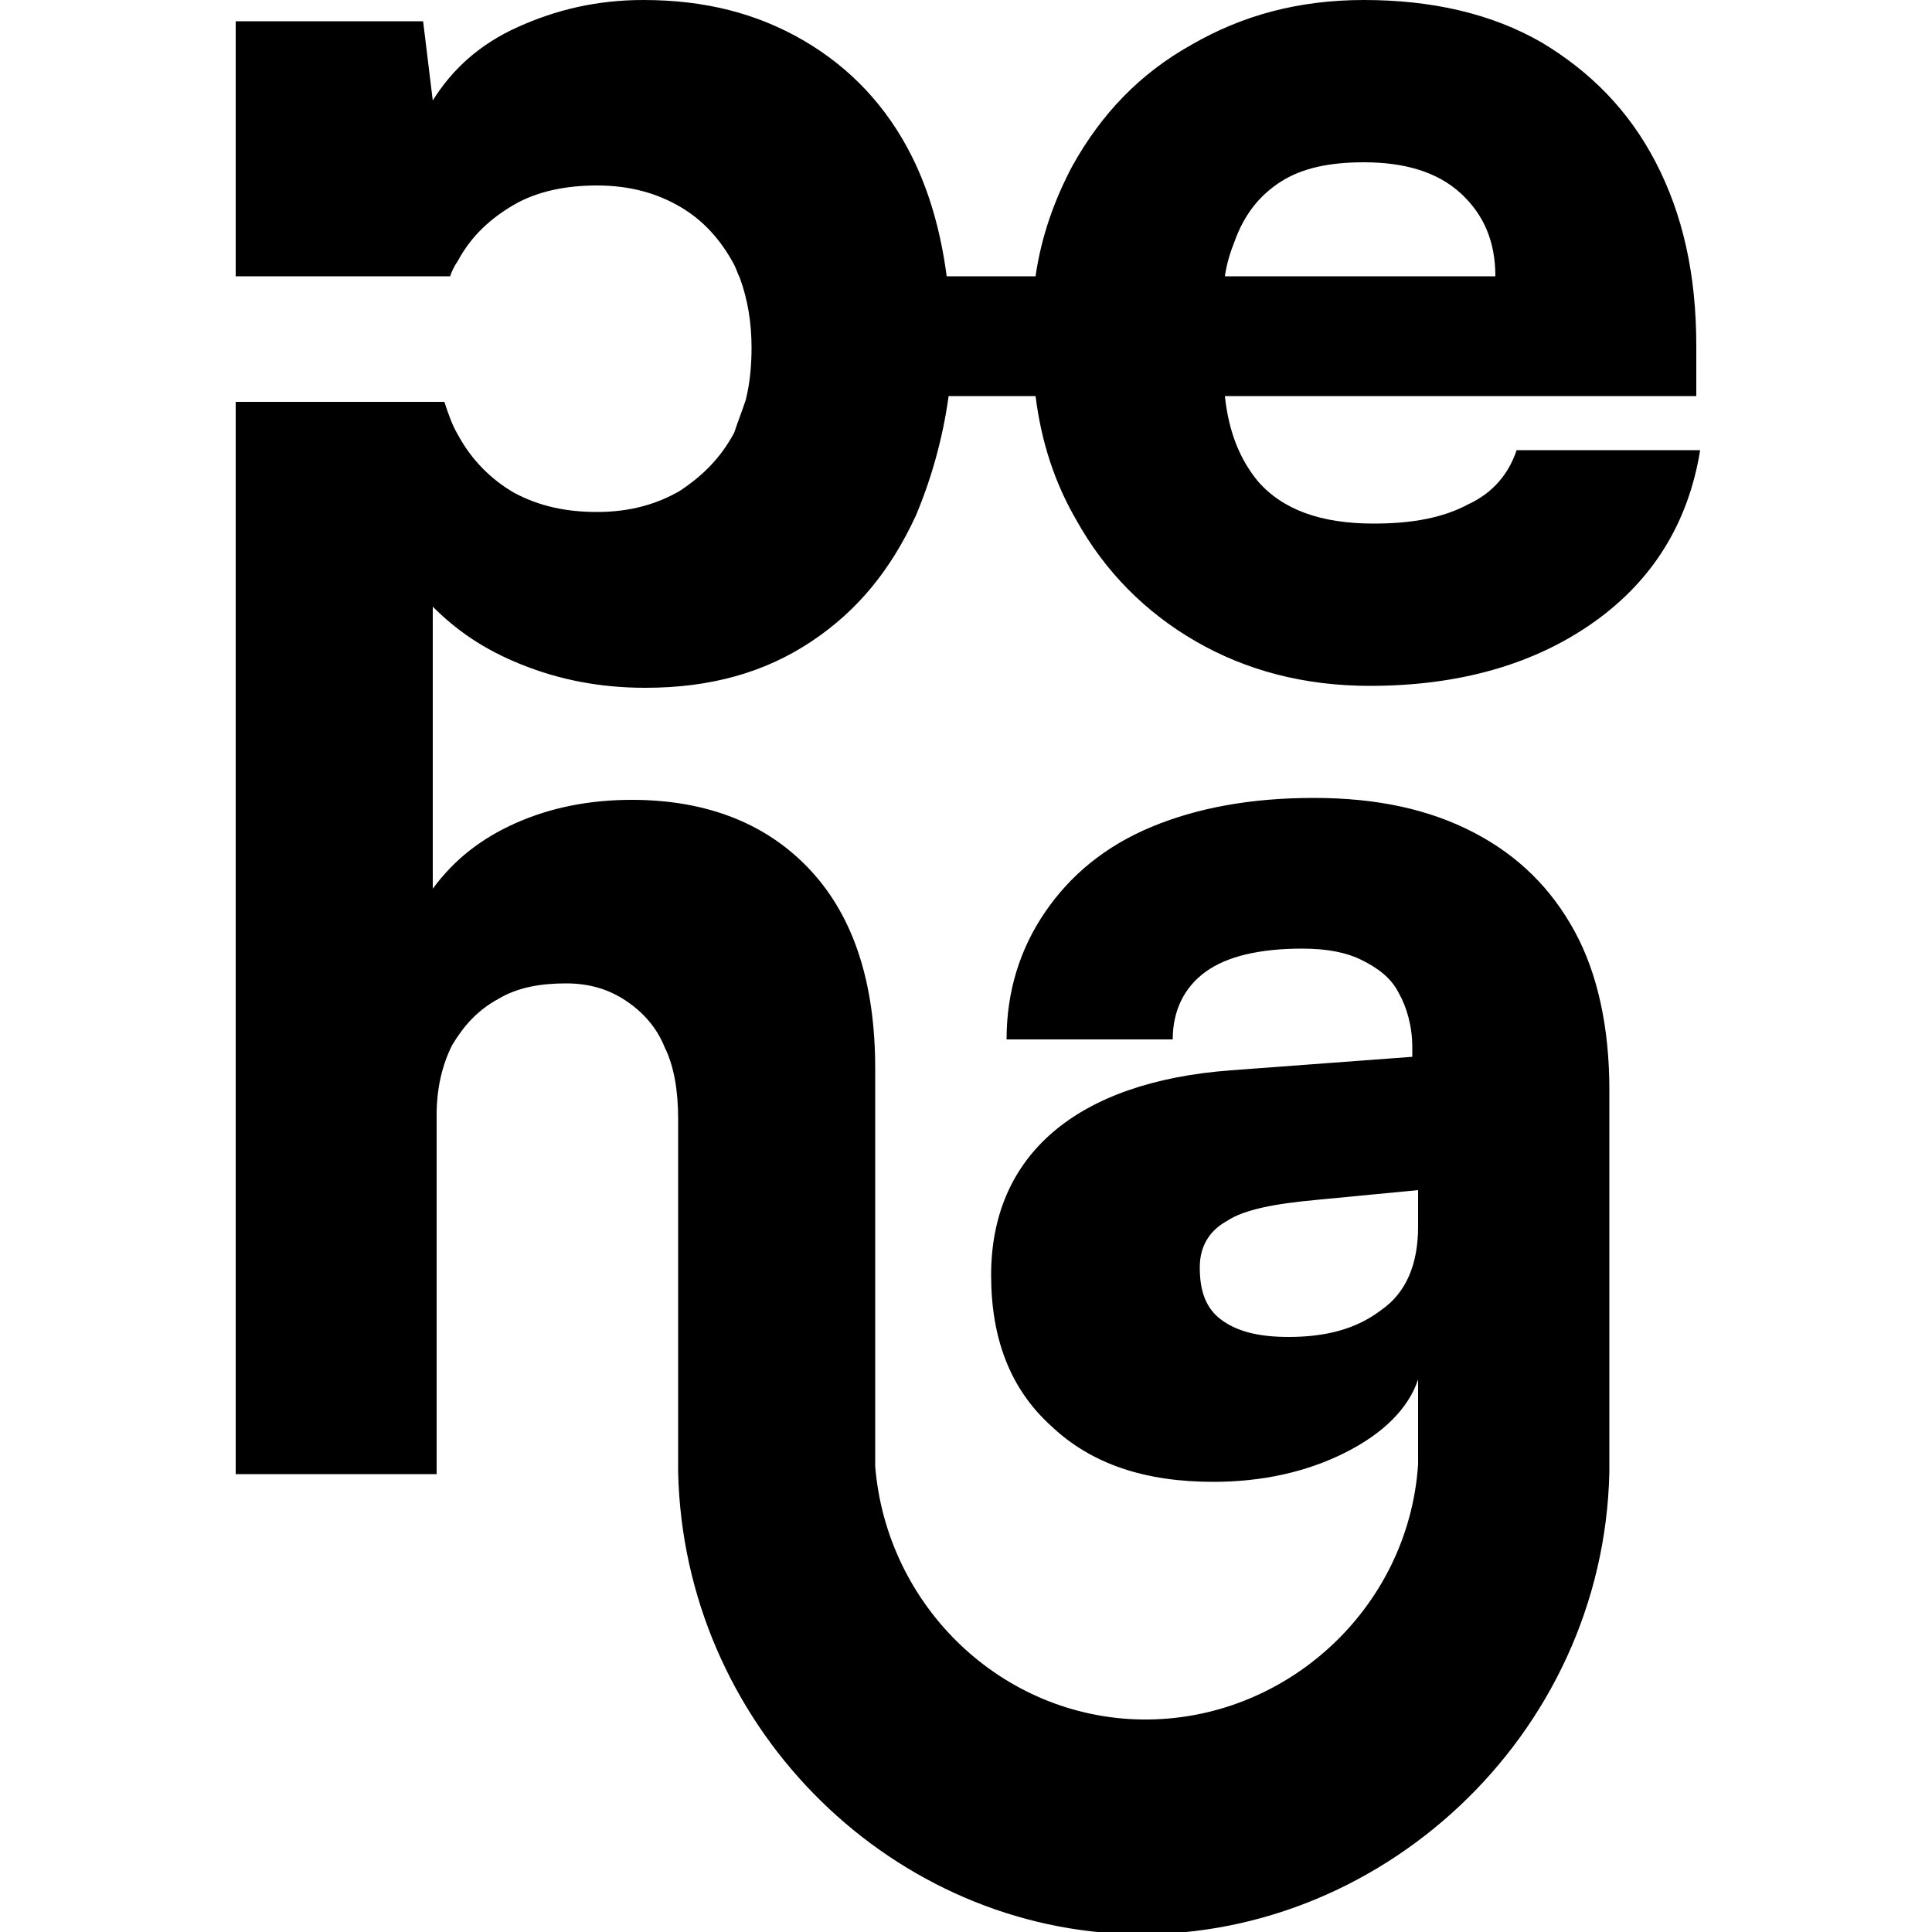 <?xml version="1.0" encoding="utf-8"?>
<!-- Generator: Adobe Illustrator 25.2.0, SVG Export Plug-In . SVG Version: 6.00 Build 0)  -->
<svg version="1.1" id="Calque_1" xmlns="http://www.w3.org/2000/svg" xmlns:xlink="http://www.w3.org/1999/xlink" x="0px" y="0px"
	 viewBox="0 0 100 100" style="enable-background:new 0 0 100 100;" xml:space="preserve">
<path d="M27,34.4c2,0.8,4.1,1.2,6.4,1.2c3.4,0,6.2-0.8,8.6-2.4c2.4-1.6,4.1-3.7,5.4-6.5c0.8-1.9,1.4-4,1.7-6.2l4.5,0
	c0.3,2.4,1,4.5,2.1,6.4c1.5,2.7,3.6,4.8,6.2,6.3c2.6,1.5,5.6,2.3,9,2.3c4.6,0,8.5-1.1,11.6-3.3c3.1-2.2,4.9-5.2,5.5-8.9h-9.5
	c-0.4,1.2-1.2,2.2-2.5,2.8c-1.3,0.7-2.9,1-4.9,1c-2.7,0-4.7-0.7-6-2.2c-0.9-1.1-1.5-2.5-1.7-4.4l24.4,0v-2.6c0-3.7-0.7-6.8-2.1-9.5
	c-1.4-2.7-3.4-4.7-5.9-6.2C77.2,0.7,74.1,0,70.6,0c-3.4,0-6.3,0.8-8.9,2.3C59,3.8,57,5.9,55.5,8.6c-0.9,1.7-1.6,3.6-1.9,5.7H49
	c-0.3-2.3-0.9-4.4-1.8-6.2c-1.3-2.6-3.2-4.6-5.6-6C39.2,0.7,36.5,0,33.3,0c-2.4,0-4.5,0.5-6.5,1.4c-2,0.9-3.4,2.2-4.4,3.8l-0.5-4.1
	h-9.7v13.2h11.1c0.1-0.3,0.2-0.5,0.4-0.8c0.7-1.3,1.7-2.2,2.9-2.9c1.2-0.7,2.7-1,4.3-1c1.7,0,3.1,0.4,4.3,1.1c1.2,0.7,2.1,1.7,2.8,3
	c0.1,0.2,0.2,0.5,0.3,0.7c0.4,1.1,0.6,2.3,0.6,3.6c0,1-0.1,1.9-0.3,2.7c-0.2,0.6-0.4,1.1-0.6,1.7c-0.7,1.3-1.6,2.2-2.8,3
	c-1.2,0.7-2.6,1.1-4.3,1.1c-1.6,0-3-0.3-4.3-1c-1.2-0.7-2.2-1.7-2.9-3c-0.3-0.5-0.5-1.1-0.7-1.7l-10.8,0v4.8v25.4v25.3h10.4V57.7
	c0-1.4,0.3-2.6,0.8-3.6c0.6-1,1.3-1.8,2.4-2.4c1-0.6,2.2-0.8,3.5-0.8c1.2,0,2.2,0.3,3.1,0.9c0.9,0.6,1.6,1.4,2,2.4
	c0.5,1,0.7,2.3,0.7,3.7v18.3c0.3,13,10.7,23.4,23.1,23.9c13.1,0.5,24.8-10.2,25.1-23.9V56.4c0-3.2-0.6-6-1.8-8.2
	c-1.2-2.2-2.9-3.9-5.2-5.1c-2.3-1.2-5-1.8-8.3-1.8c-3.2,0-6,0.5-8.4,1.5c-2.4,1-4.2,2.5-5.5,4.4c-1.3,1.9-2,4.1-2,6.6h8.6
	c0-1.5,0.6-2.7,1.7-3.5c1.1-0.8,2.8-1.2,5-1.2c1.3,0,2.3,0.2,3.1,0.6s1.5,0.9,1.9,1.7c0.4,0.7,0.7,1.7,0.7,2.8v0.5l-9.4,0.7
	c-4,0.3-7.1,1.4-9.2,3.2c-2.1,1.8-3.2,4.3-3.2,7.4c0,3.3,1,5.9,3.1,7.8c2.1,2,4.9,2.9,8.4,2.9c2.5,0,4.8-0.5,6.8-1.5
	c2-1,3.3-2.3,3.8-3.8c0,1.5,0,2.9,0,4.4c-0.5,7.5-6.9,13.3-14.3,13.2c-7.2-0.1-13.2-5.8-13.8-13.1V55.3c0-4.4-1.1-7.8-3.3-10.2
	c-2.2-2.4-5.3-3.7-9.3-3.7c-2.2,0-4.2,0.4-6,1.2c-1.8,0.8-3.2,1.9-4.3,3.4V31.4C23.6,32.6,25,33.6,27,34.4z M63.9,12.5
	c0.5-1.4,1.3-2.4,2.4-3.1c1.1-0.7,2.5-1,4.3-1c2.1,0,3.8,0.5,5,1.6c1.2,1.1,1.8,2.5,1.8,4.3h-14C63.5,13.6,63.7,13,63.9,12.5z
	 M73.4,63.5c0,1.9-0.6,3.4-1.9,4.3c-1.3,1-2.9,1.4-4.8,1.4c-1.6,0-2.7-0.3-3.5-0.9c-0.8-0.6-1.1-1.5-1.1-2.7c0-1.1,0.5-1.9,1.4-2.4
	c0.9-0.6,2.5-0.9,4.7-1.1l5.2-0.5V63.5z"/>
</svg>

